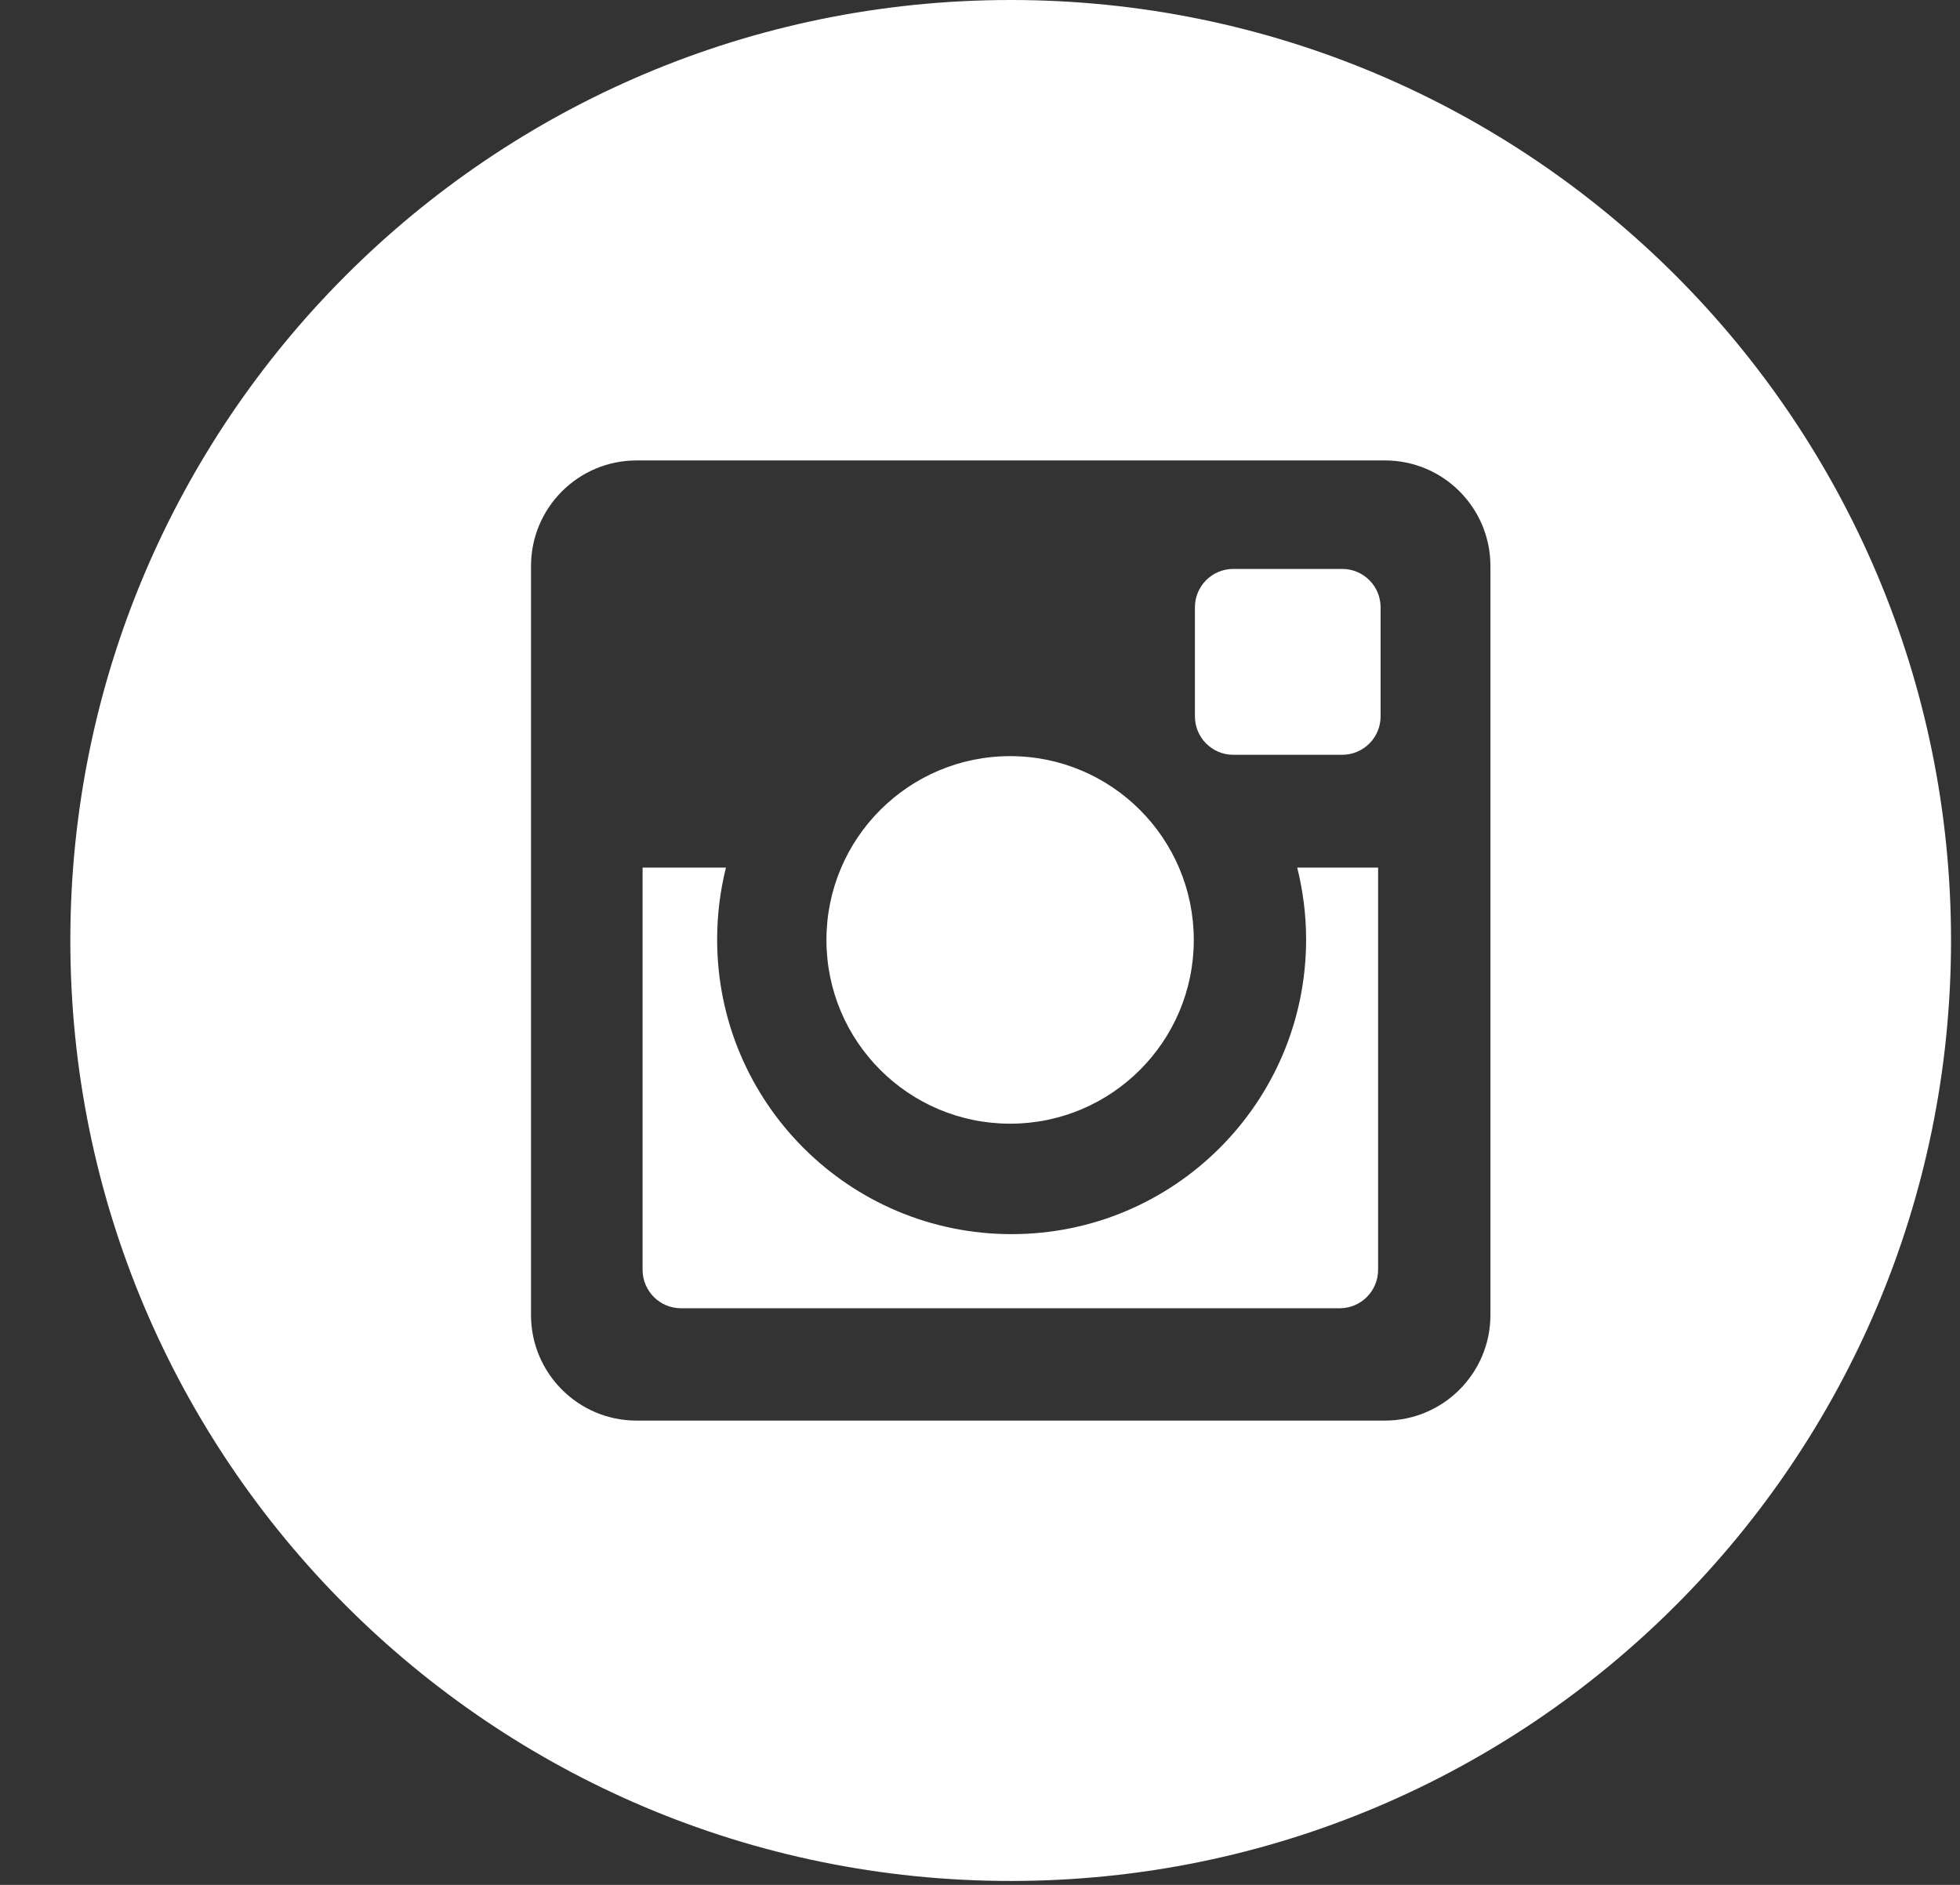 <?xml version="1.0" encoding="UTF-8"?> <svg xmlns="http://www.w3.org/2000/svg" width="26" height="25" viewBox="0 0 26 25" fill="none"><rect x="0" y="0" width="26" height="25" fill="#333333" stroke="none"/> <path d="M13.407 0C20.296 0 25.881 5.585 25.881 12.474C25.881 19.363 20.296 24.948 13.407 24.948C6.518 24.948 0.933 19.363 0.933 12.474C0.933 5.585 6.518 0 13.407 0ZM18.371 6.107H8.444C7.671 6.107 7.044 6.734 7.044 7.508V17.441C7.044 18.214 7.671 18.842 8.444 18.842H18.371C19.144 18.842 19.771 18.214 19.771 17.441V7.508C19.771 6.734 19.145 6.107 18.372 6.107H18.371ZM13.4 10.029C14.746 10.029 15.836 11.121 15.836 12.467C15.836 13.813 14.745 14.904 13.4 14.904C12.054 14.904 10.963 13.813 10.963 12.467C10.963 11.121 12.054 10.029 13.4 10.029H13.4ZM18.281 16.842C18.281 17.123 18.054 17.352 17.772 17.352H9.033C8.752 17.352 8.524 17.123 8.524 16.842V11.507H9.63C9.554 11.812 9.513 12.132 9.513 12.46C9.513 14.619 11.262 16.369 13.419 16.369C15.577 16.369 17.326 14.619 17.326 12.46C17.326 12.132 17.284 11.812 17.208 11.507H18.281V16.843V16.842ZM18.314 9.502C18.314 9.783 18.086 10.011 17.805 10.011H16.36C16.079 10.011 15.851 9.783 15.851 9.502V8.055C15.851 7.774 16.079 7.546 16.36 7.546H17.805C18.087 7.546 18.314 7.774 18.314 8.055V9.502Z" fill="white"></path> </svg> 
